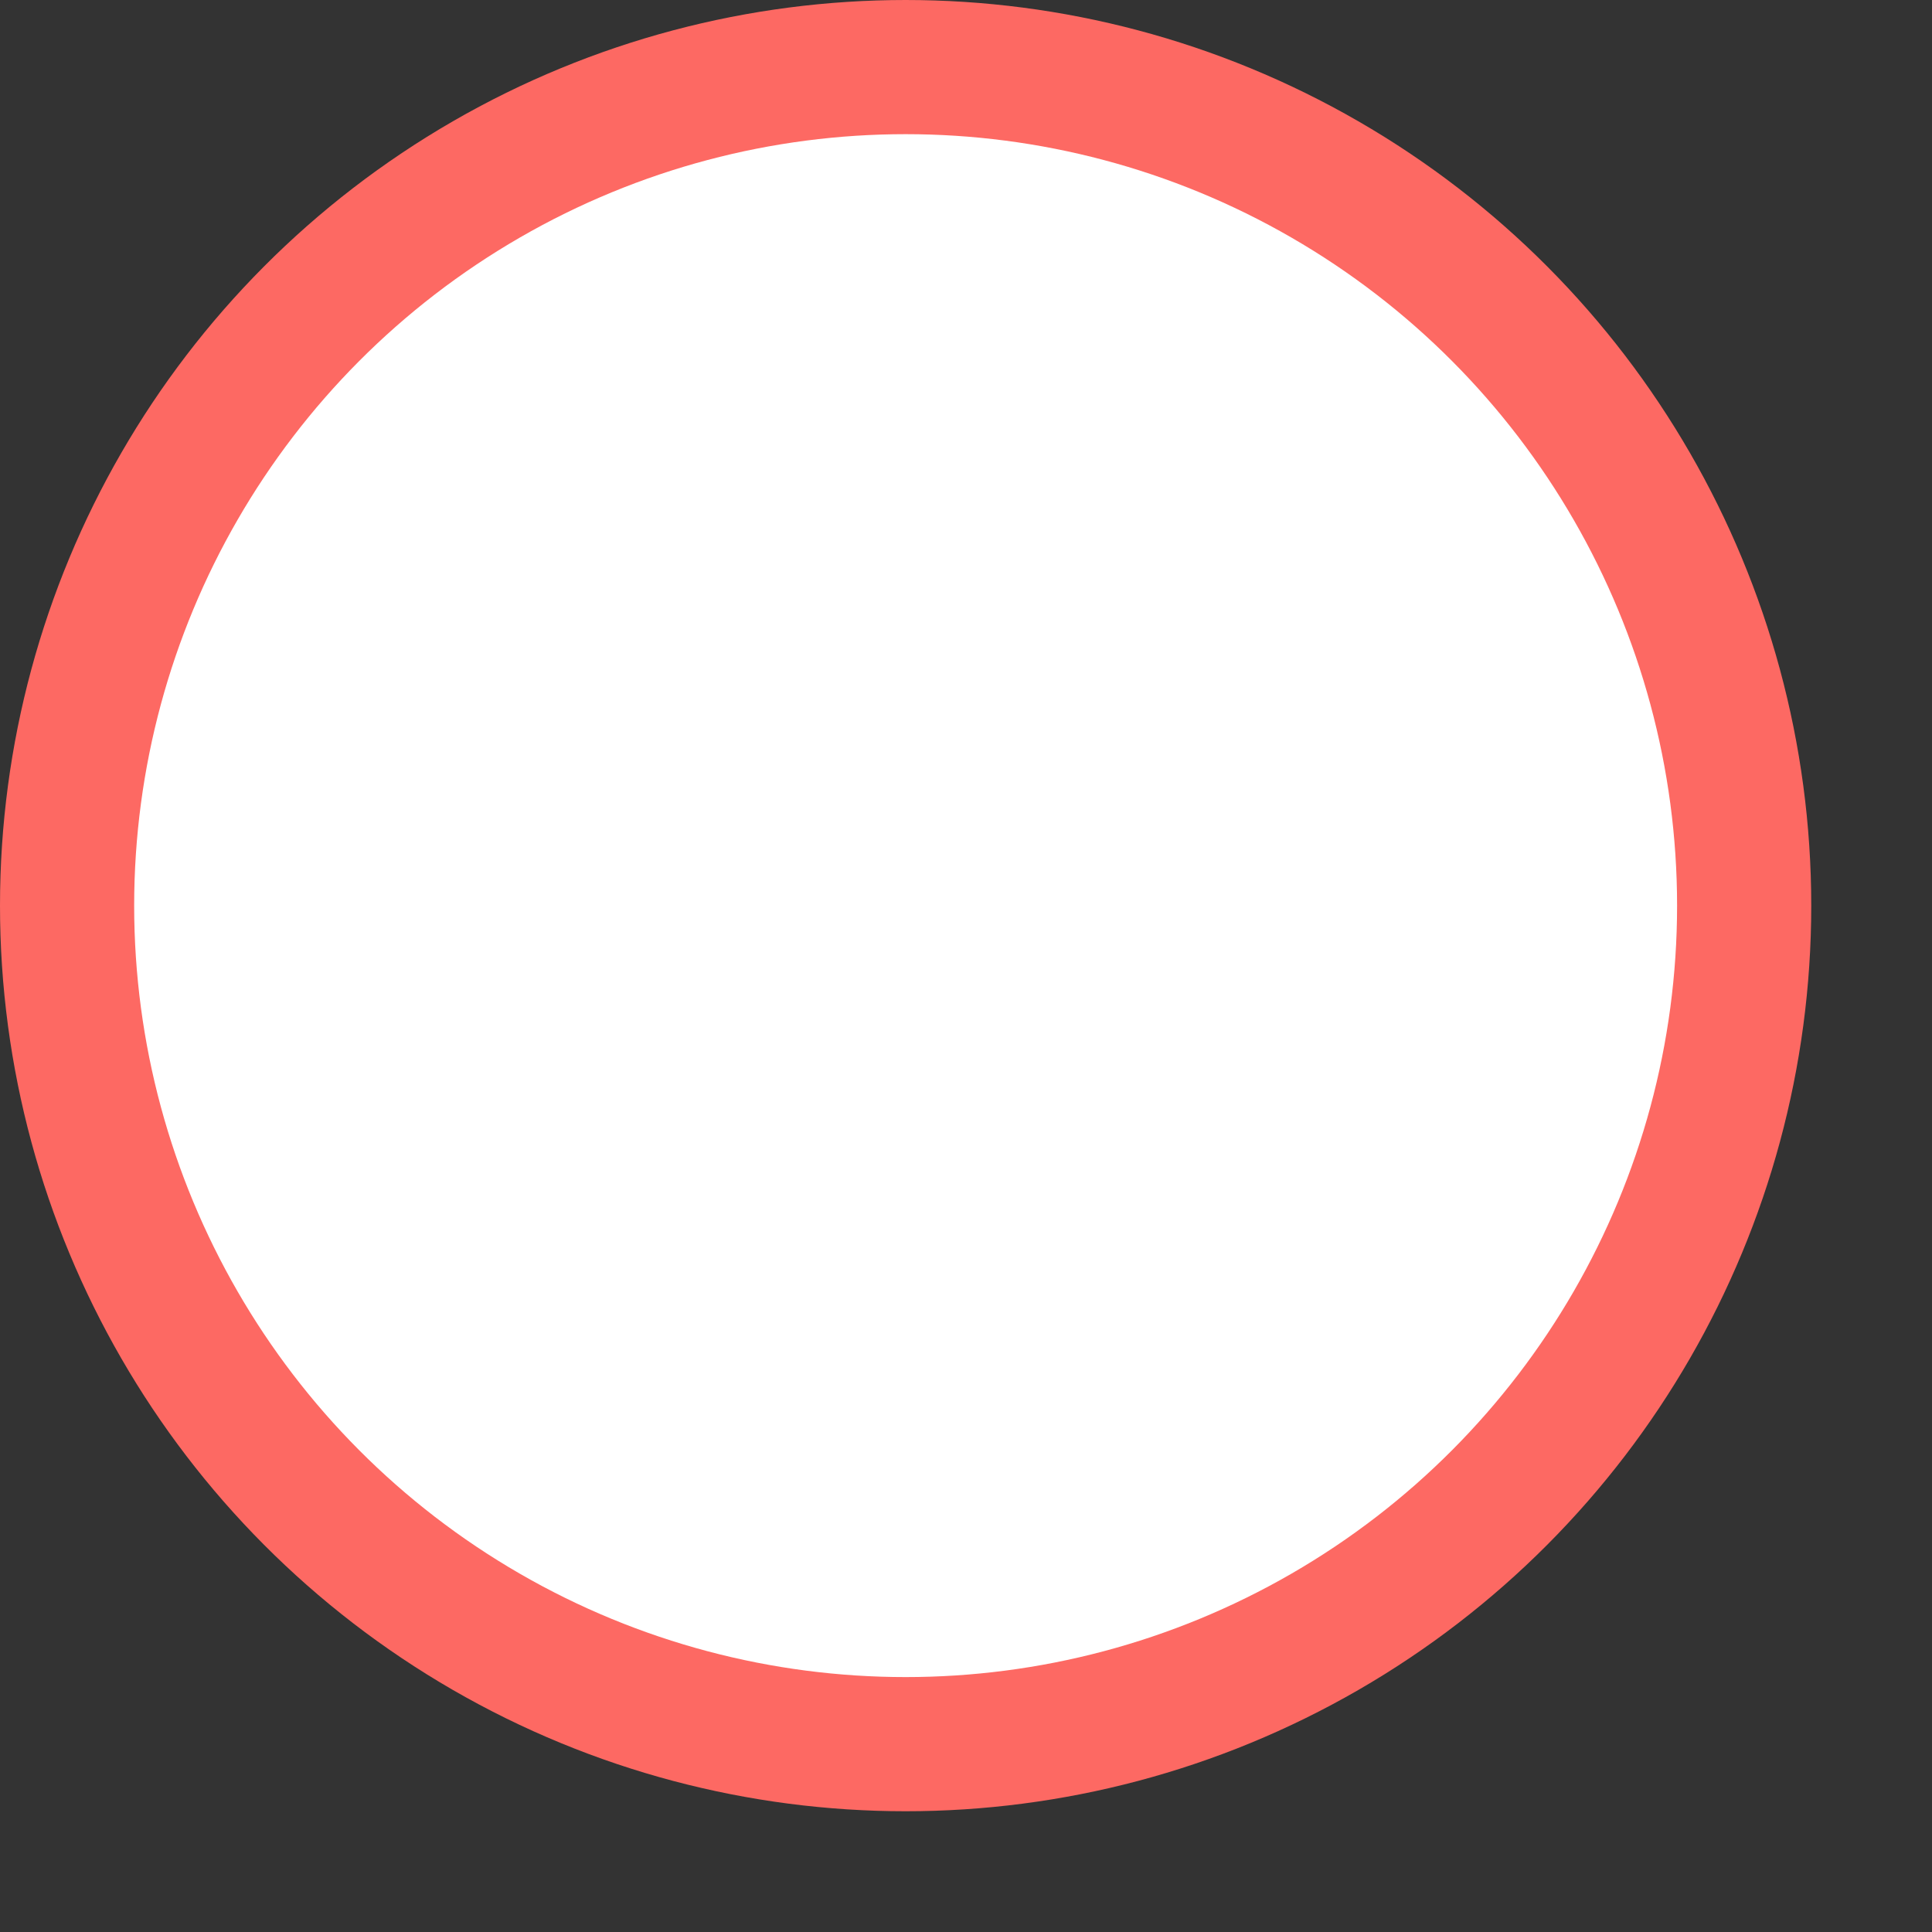 <svg xmlns="http://www.w3.org/2000/svg" width="144" height="144" viewBox="0 0 144 144" fill="none"><rect x="0" y="0" width="144" height="144" fill="#333333" stroke="none"/><circle cx="67.5" cy="67.5" r="67.5" fill="#FD6963"></circle><circle cx="67.5" cy="67.5" r="57.5" fill="#FFFFFF"></circle></svg>